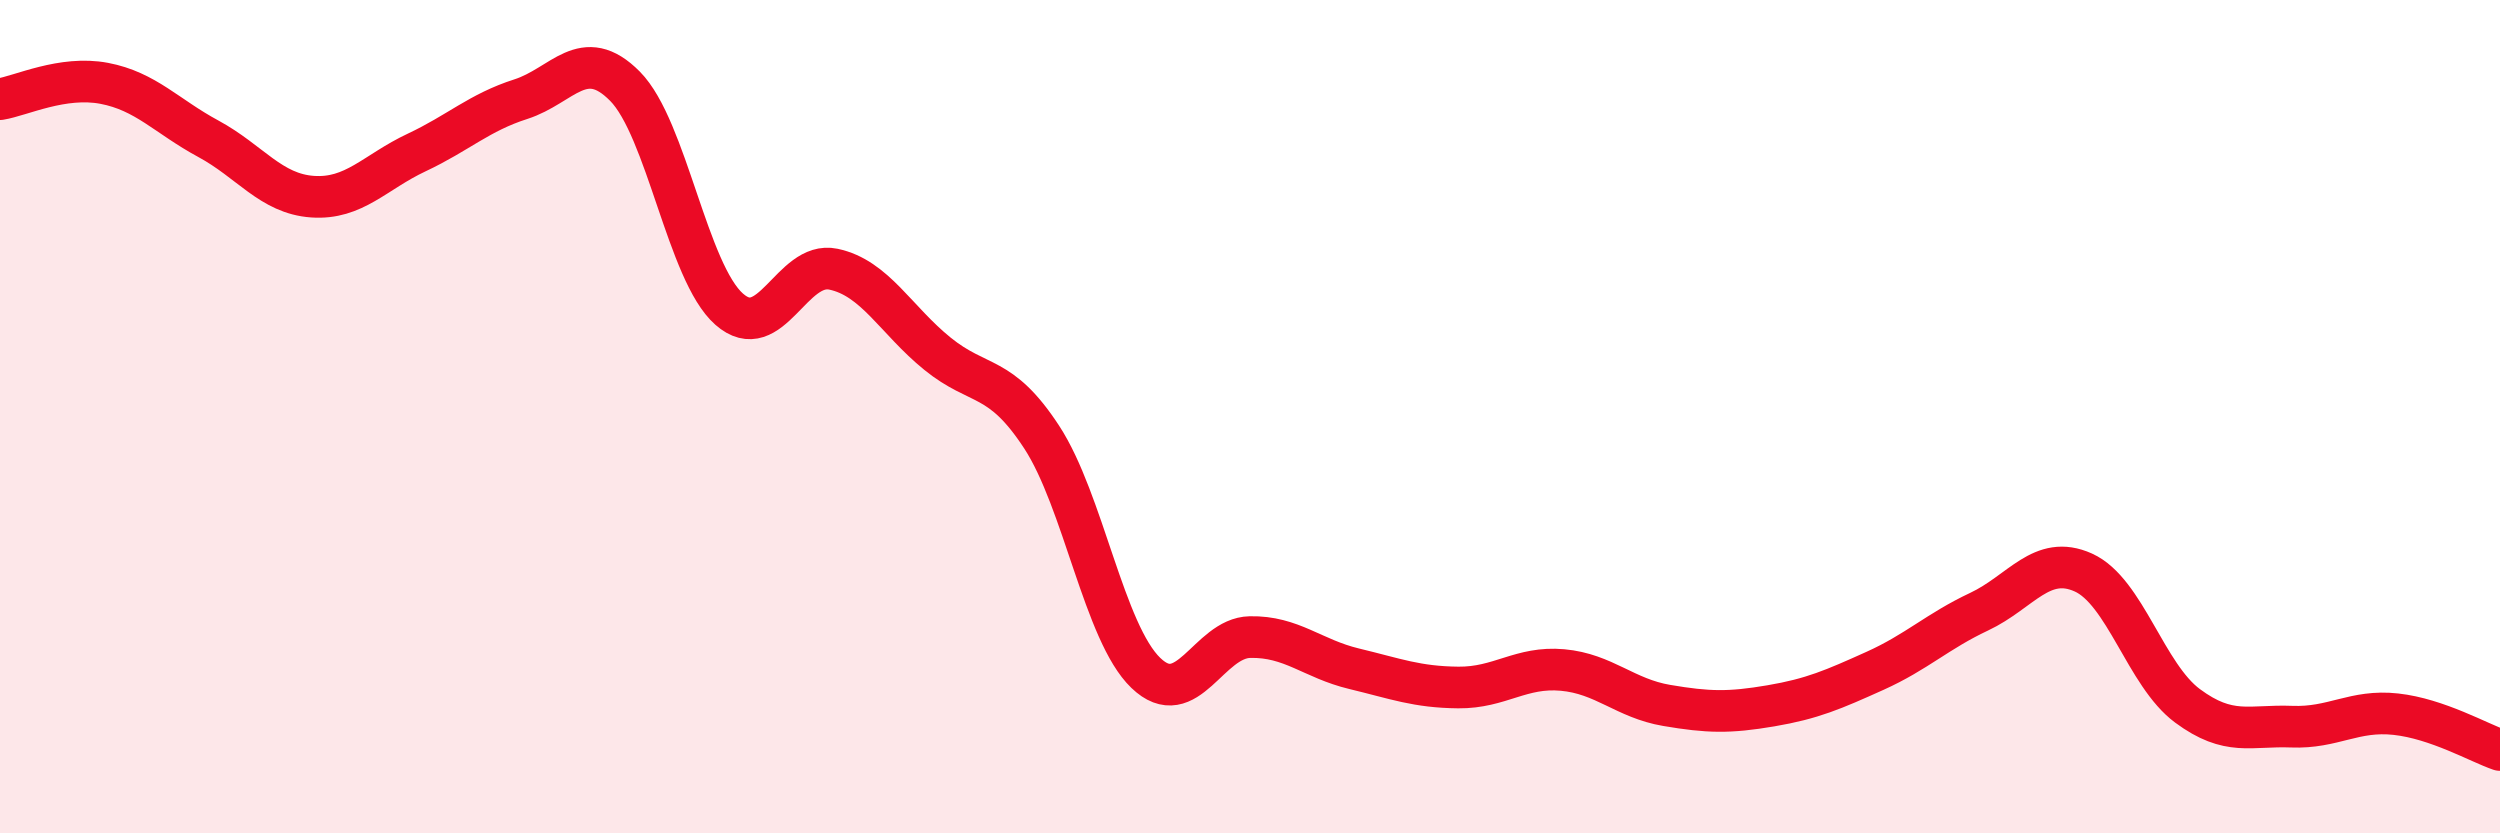 
    <svg width="60" height="20" viewBox="0 0 60 20" xmlns="http://www.w3.org/2000/svg">
      <path
        d="M 0,2.38 C 0.5,2.3 1.5,1.81 2.5,2 C 3.5,2.19 4,2.79 5,3.33 C 6,3.87 6.5,4.65 7.5,4.72 C 8.5,4.79 9,4.13 10,3.66 C 11,3.19 11.5,2.7 12.5,2.38 C 13.5,2.06 14,1.06 15,2.07 C 16,3.08 16.5,6.54 17.5,7.42 C 18.5,8.3 19,6.25 20,6.46 C 21,6.67 21.5,7.68 22.5,8.49 C 23.5,9.3 24,8.96 25,10.49 C 26,12.02 26.5,15.19 27.5,16.15 C 28.5,17.11 29,15.31 30,15.29 C 31,15.27 31.5,15.81 32.5,16.05 C 33.5,16.29 34,16.49 35,16.5 C 36,16.51 36.5,15.99 37.5,16.08 C 38.5,16.17 39,16.76 40,16.93 C 41,17.1 41.5,17.11 42.5,16.94 C 43.5,16.77 44,16.55 45,16.1 C 46,15.65 46.5,15.15 47.5,14.68 C 48.5,14.21 49,13.29 50,13.74 C 51,14.19 51.5,16.2 52.5,16.94 C 53.5,17.68 54,17.4 55,17.44 C 56,17.48 56.5,17.03 57.5,17.14 C 58.5,17.25 59.5,17.83 60,18L60 20L0 20Z"
        fill="#EB0A25"
        opacity="0.1"
        stroke-linecap="round"
        stroke-linejoin="round"
      />
      <path
        d="M 0,2.38 C 0.5,2.3 1.5,1.81 2.5,2 C 3.5,2.19 4,2.79 5,3.33 C 6,3.87 6.5,4.65 7.5,4.72 C 8.5,4.79 9,4.13 10,3.66 C 11,3.19 11.5,2.7 12.5,2.38 C 13.5,2.06 14,1.06 15,2.07 C 16,3.08 16.5,6.54 17.5,7.42 C 18.5,8.3 19,6.25 20,6.46 C 21,6.67 21.5,7.68 22.5,8.49 C 23.5,9.3 24,8.96 25,10.49 C 26,12.02 26.5,15.19 27.5,16.15 C 28.5,17.11 29,15.31 30,15.29 C 31,15.27 31.5,15.81 32.5,16.05 C 33.5,16.29 34,16.49 35,16.5 C 36,16.51 36.5,15.99 37.5,16.08 C 38.5,16.17 39,16.76 40,16.93 C 41,17.1 41.5,17.11 42.5,16.94 C 43.5,16.77 44,16.55 45,16.1 C 46,15.65 46.5,15.15 47.5,14.68 C 48.5,14.21 49,13.29 50,13.74 C 51,14.19 51.5,16.2 52.5,16.94 C 53.5,17.68 54,17.4 55,17.44 C 56,17.48 56.5,17.03 57.5,17.14 C 58.5,17.25 59.5,17.83 60,18"
        stroke="#EB0A25"
        stroke-width="1"
        fill="none"
        stroke-linecap="round"
        stroke-linejoin="round"
      />
    </svg>
  